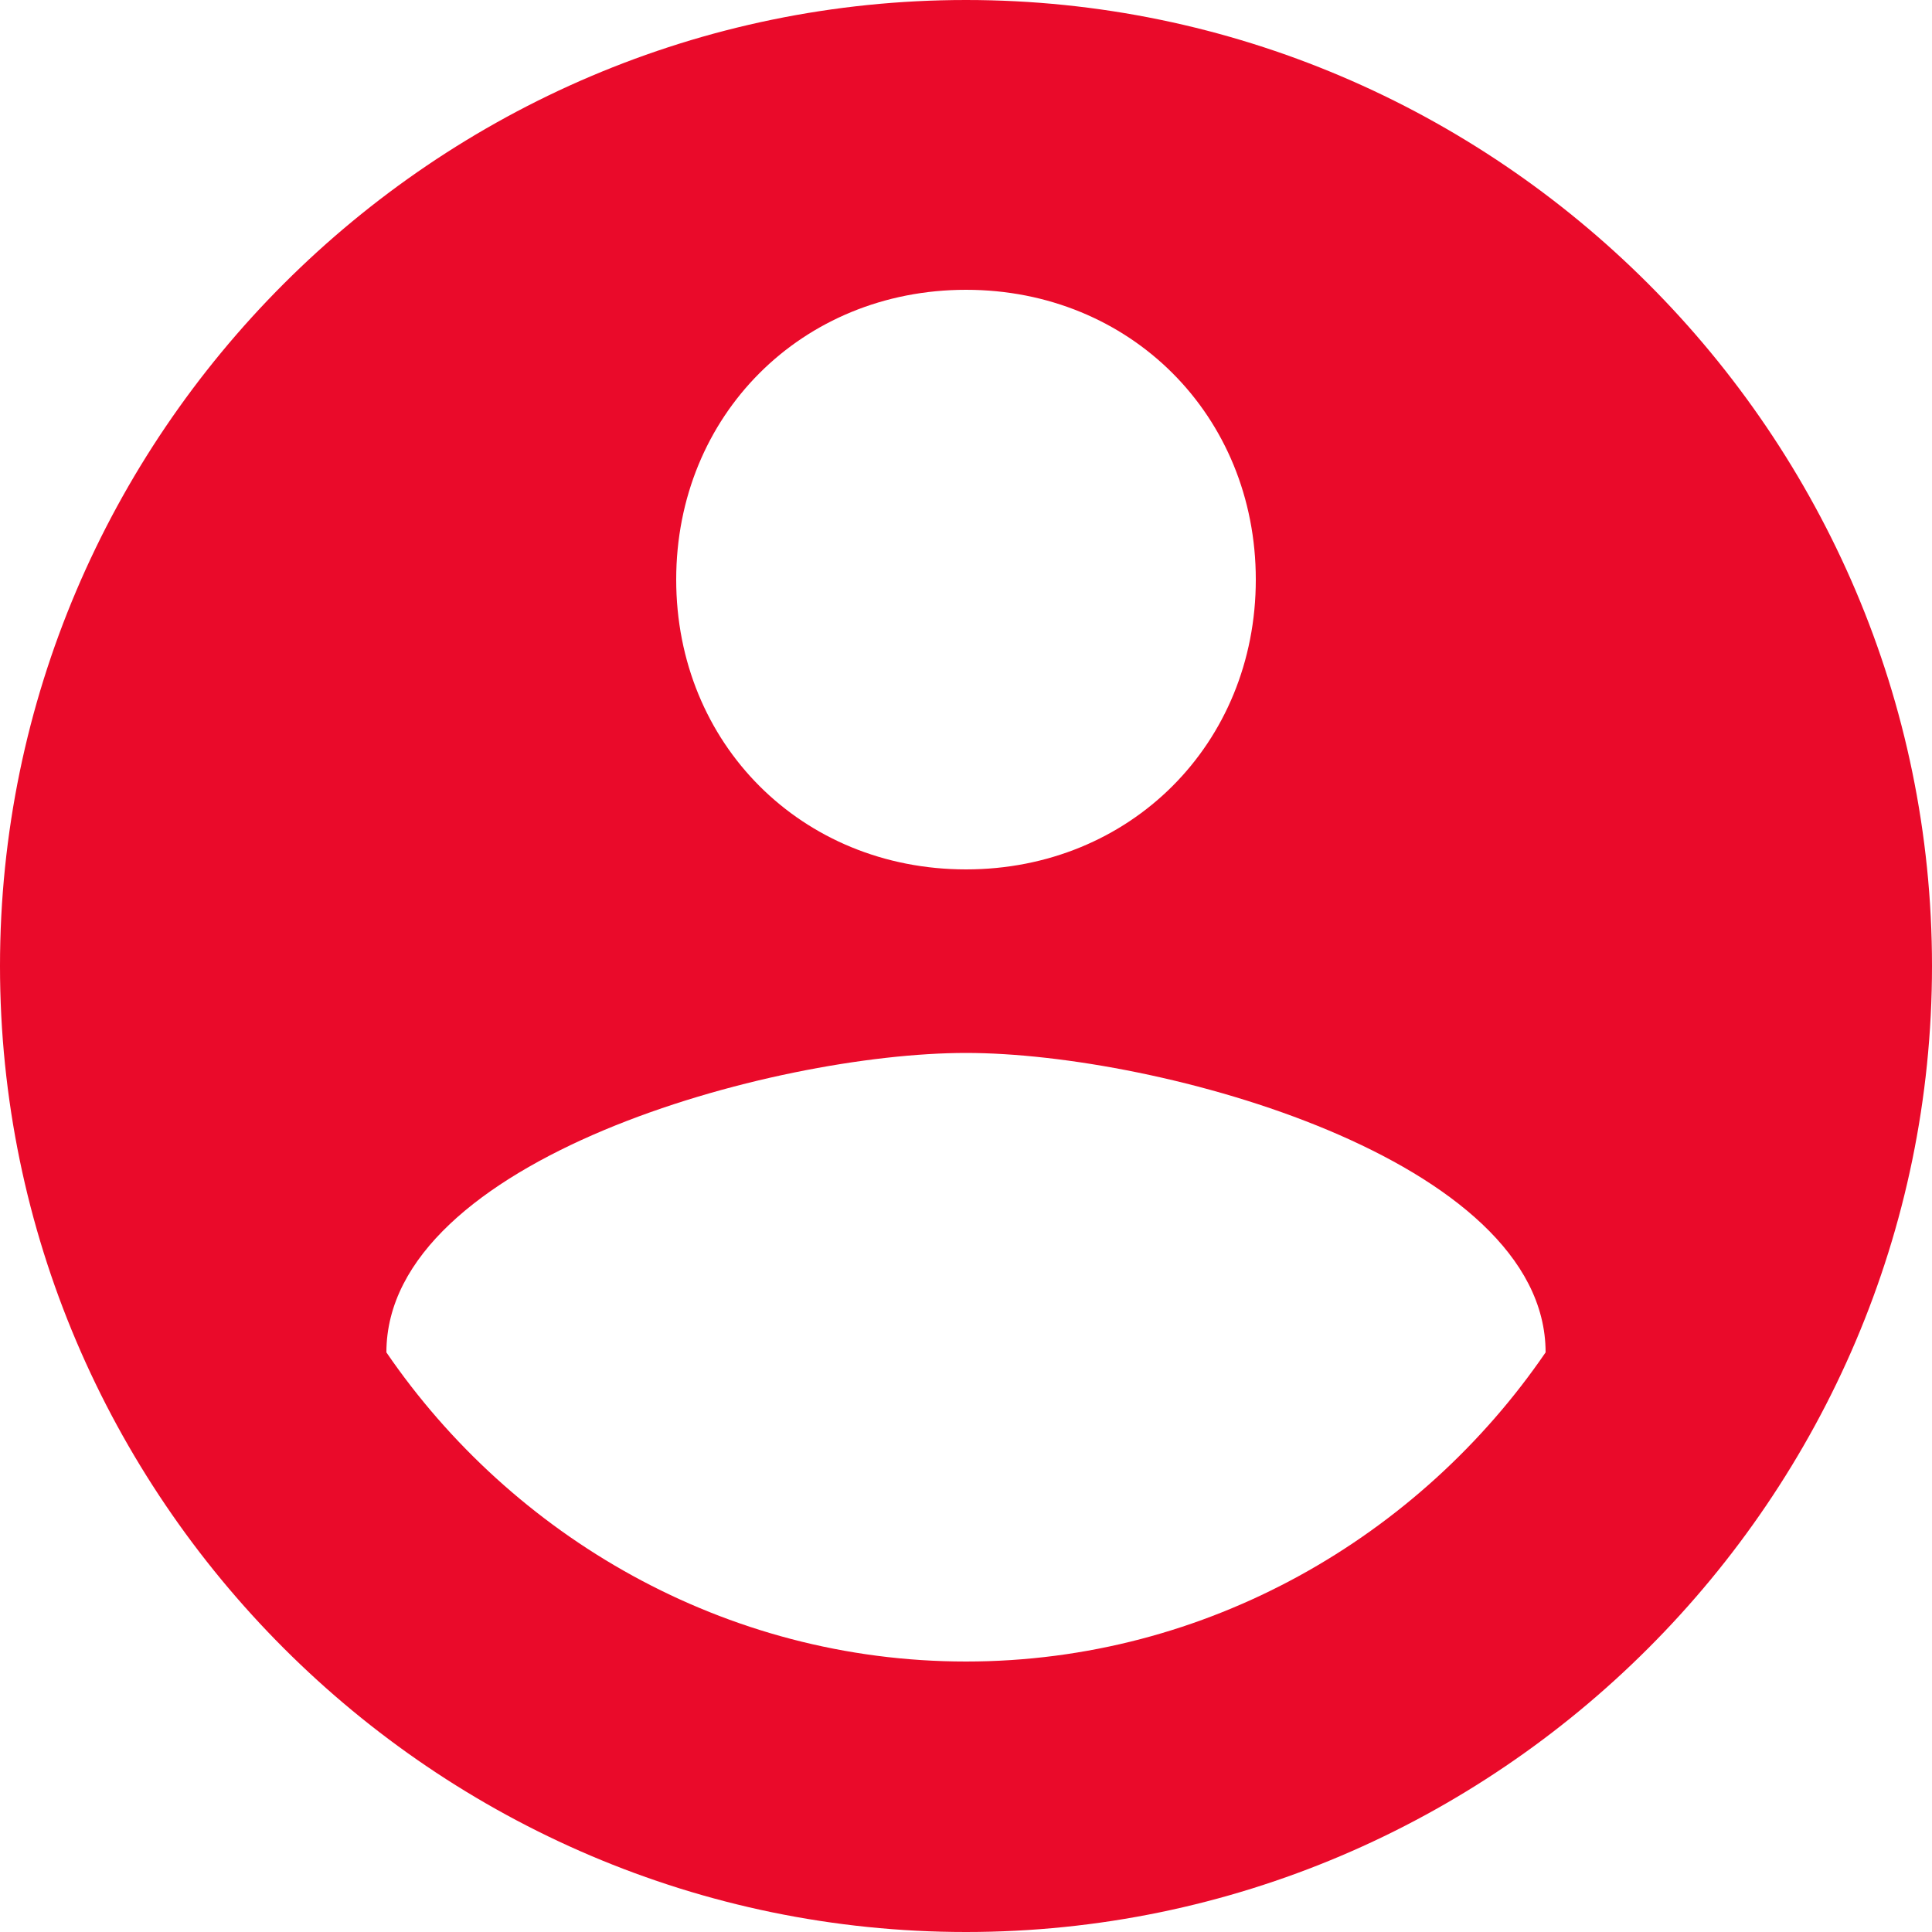 <svg width="22" height="22" viewBox="0 0 22 22" fill="none" xmlns="http://www.w3.org/2000/svg">
<path d="M11 0C4.95 0 0 4.95 0 11C0 17.05 4.95 22 11 22C17.05 22 22 17.05 22 11C22 4.95 17.05 0 11 0ZM11 3.3C12.87 3.3 14.3 4.73 14.3 6.6C14.3 8.47 12.87 9.9 11 9.9C9.13 9.9 7.7 8.47 7.7 6.6C7.7 4.73 9.13 3.3 11 3.3ZM11 18.92C8.25 18.92 5.83 17.49 4.4 15.4C4.4 13.2 8.8 11.99 11 11.99C13.2 11.99 17.6 13.2 17.6 15.4C16.17 17.49 13.75 18.92 11 18.92Z" fill="#EA0A2A"/>
</svg>
